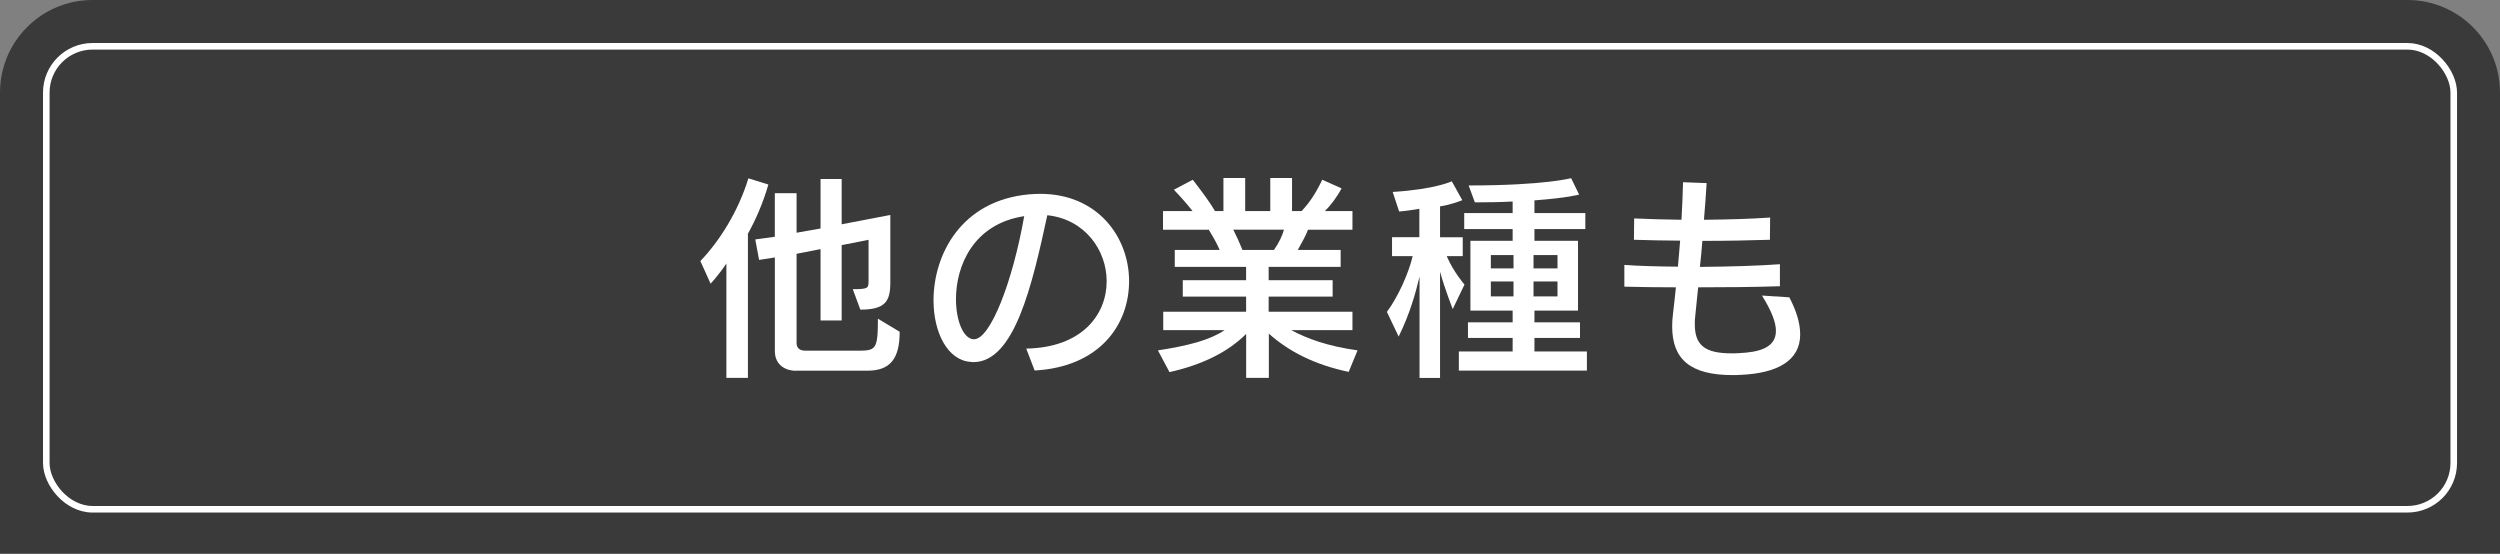 <?xml version="1.0" encoding="UTF-8"?>
<svg id="_レイヤー_2" data-name="レイヤー 2" xmlns="http://www.w3.org/2000/svg" viewBox="0 0 540 119.59">
  <rect x="0" y="0" width="540" height="119.59" fill="#808080" stroke="none"/>
  <defs>
    <style>
      .cls-1 {
        fill: none;
        stroke: #fff;
        stroke-miterlimit: 10;
        stroke-width: 1.42px;
      }

      .cls-2 {
        fill: #3a3a3a;
      }

      .cls-2, .cls-3 {
        stroke-width: 0px;
      }

      .cls-3 {
        fill: #fff;
      }
    </style>
  </defs>
  <g id="OFF_ガイド">
    <rect class="cls-1" x="10" y="10" width="520.01" height="100" rx="10" ry="10"/>
    <rect class="cls-1" x="10" y="10" width="520.01" height="100" rx="10" ry="10"/>
    <rect class="cls-1" x="10" y="10" width="520.01" height="100" rx="10" ry="10"/>
    <path class="cls-2" d="M540,119.59V20c0-11.05-8.95-20-20-20H20C8.95,0,0,8.95,0,20v99.59h540Z"/>
    <rect class="cls-1" x="10" y="10" width="520.01" height="100" rx="10" ry="10"/>
    <g>
      <path class="cls-3" d="M156.9,81.63v-24.72c-1.58,2.4-3.41,4.37-3.41,4.37l-2.21-4.9c4.03-4.18,8.16-10.61,10.37-17.86l4.32,1.34c-1.2,4.13-2.78,7.68-4.42,10.61v31.15h-4.66ZM171.88,80.09c-1.82,0-4.51-.96-4.51-4.27v-20.21l-3.41.53-.82-4.42,4.22-.58v-9.41h4.7v8.54l5.18-.91v-10.7h4.56v9.79l10.51-2.02v14.64c0,4.13-1.2,5.81-6.48,5.81l-1.63-4.42c3.31,0,3.41-.19,3.41-1.78v-8.88l-5.81,1.15v16.27h-4.56v-15.41l-5.18,1.01v19.25c0,1.25.82,1.68,1.92,1.68h11.04c4.13,0,4.61-.05,4.61-6.91l4.7,2.83c0,5.9-2.11,8.4-6.96,8.4h-15.5Z"/>
      <path class="cls-3" d="M221.66,75.29c12.05-.19,17.38-7.34,17.38-14.54,0-6.67-4.66-13.39-12.82-14.26-3.26,15.02-7.06,31.73-15.98,31.73-.19,0-.38-.05-.58-.05-4.99-.34-8.02-6.34-8.02-13.3,0-9.79,5.9-21.6,20.74-22.9.77-.05,1.54-.1,2.3-.1,12.43,0,19.2,9.36,19.2,18.86s-6.43,18.53-20.4,19.3l-1.82-4.75ZM210.38,73.28c3.55,0,8.35-12.43,10.85-26.59-11.04,1.68-14.74,10.8-14.74,17.9,0,4.7,1.58,8.5,3.74,8.69h.14Z"/>
      <path class="cls-3" d="M291.35,80.33c-7.44-1.54-13.01-4.46-17.28-8.26v9.55h-4.9v-9.5c-3.94,3.94-9.5,6.67-16.56,8.26l-2.5-4.7c6.58-1.01,11.18-2.21,14.4-4.37h-13.25v-3.98h17.9v-3.26h-13.68v-3.55h13.68v-2.88h-15.41v-3.65h9.7c-.77-1.78-1.63-3.17-2.35-4.37h-9.89v-4.03h6.38c-.86-1.15-2.69-3.22-4.03-4.61l4.08-2.16c2.11,2.74,3.84,5.09,4.8,6.77h1.82v-7.15h4.7v7.15h5.42v-7.15h4.7v7.15h2.06c1.82-1.92,3.17-4.03,4.46-6.77l4.18,1.87c-.96,1.82-2.4,3.74-3.6,4.9h5.95v4.03h-9.6c-.48,1.34-1.44,2.93-2.21,4.37h9.26v3.65h-15.55v2.88h13.82v3.55h-13.82v3.26h18.1v3.98h-13.2c3.26,1.78,7.78,3.46,14.3,4.37l-1.92,4.66ZM266.39,49.61c.58,1.15,1.34,2.78,1.97,4.37h6.82c1.06-1.49,1.82-3.12,2.16-4.37h-10.94Z"/>
      <path class="cls-3" d="M306.62,81.63v-21.89c-.82,3.46-2.06,7.97-4.51,12.96l-2.54-5.33c2.4-3.22,4.7-8.35,5.57-12.05h-4.46v-4.08h5.9v-6.14c-1.49.24-2.88.48-4.37.58l-1.39-4.22c9.26-.58,12.77-2.3,12.77-2.3l2.26,4.08s-2.3.96-4.8,1.34v6.67h4.9v4.08h-3.46c1.49,3.46,3.84,6.14,3.84,6.14l-2.54,5.28s-1.73-4.37-2.74-8.06v22.94h-4.42ZM315.11,80.05v-4.13h11.62v-2.93h-9.65v-3.36h9.65v-2.54h-9.12v-15.07h9.12v-2.54h-10.46v-3.46h10.46v-2.5c-2.3.14-5.09.19-8.16.19l-1.34-3.65c16.51,0,22.13-1.58,22.13-1.58l1.73,3.55s-2.45.72-9.65,1.25v2.74h10.99v3.46h-10.99v2.54h9.41v15.07h-9.41v2.54h9.84v3.36h-9.84v2.93h11.33v4.13h-27.65ZM326.92,55.09h-4.9v2.88h4.9v-2.88ZM326.92,60.8h-4.9v3.22h4.9v-3.22ZM336.42,55.09h-5.18v2.88h5.18v-2.88ZM336.42,60.8h-5.18v3.22h5.18v-3.22Z"/>
      <path class="cls-3" d="M386.49,64.21c1.63,3.12,2.35,5.76,2.35,8.02,0,5.66-4.9,8.4-12.91,8.74-.58.05-1.15.05-1.68.05-9.07,0-13.06-3.36-13.06-10.51,0-.86.05-1.82.19-2.83.14-1.25.38-3.22.62-5.62-3.89,0-7.63-.05-11.14-.14v-4.7c3.17.24,7.25.34,11.57.38.14-1.78.34-3.65.48-5.62-3.31,0-6.62-.1-9.98-.19l.05-4.61c3.02.14,6.53.24,10.22.29.14-2.74.29-5.47.34-8.11l5.09.19c-.14,2.45-.34,5.18-.58,7.92,5.14-.05,10.27-.19,14.3-.48l-.05,4.8c-4.42.14-9.41.24-14.59.24-.14,1.78-.29,3.55-.53,5.62,6.19-.05,12.77-.24,17.28-.58v4.75c-5.52.19-11.62.24-17.66.24l-.62,6.1c-.1.67-.1,1.34-.1,1.92,0,4.46,2.16,6.24,7.92,6.24.53,0,1.1,0,1.68-.05,4.27-.19,7.92-1.15,7.92-4.8,0-1.82-.91-4.27-3.02-7.63l5.9.38Z"/>
    </g>
  </g>
</svg>